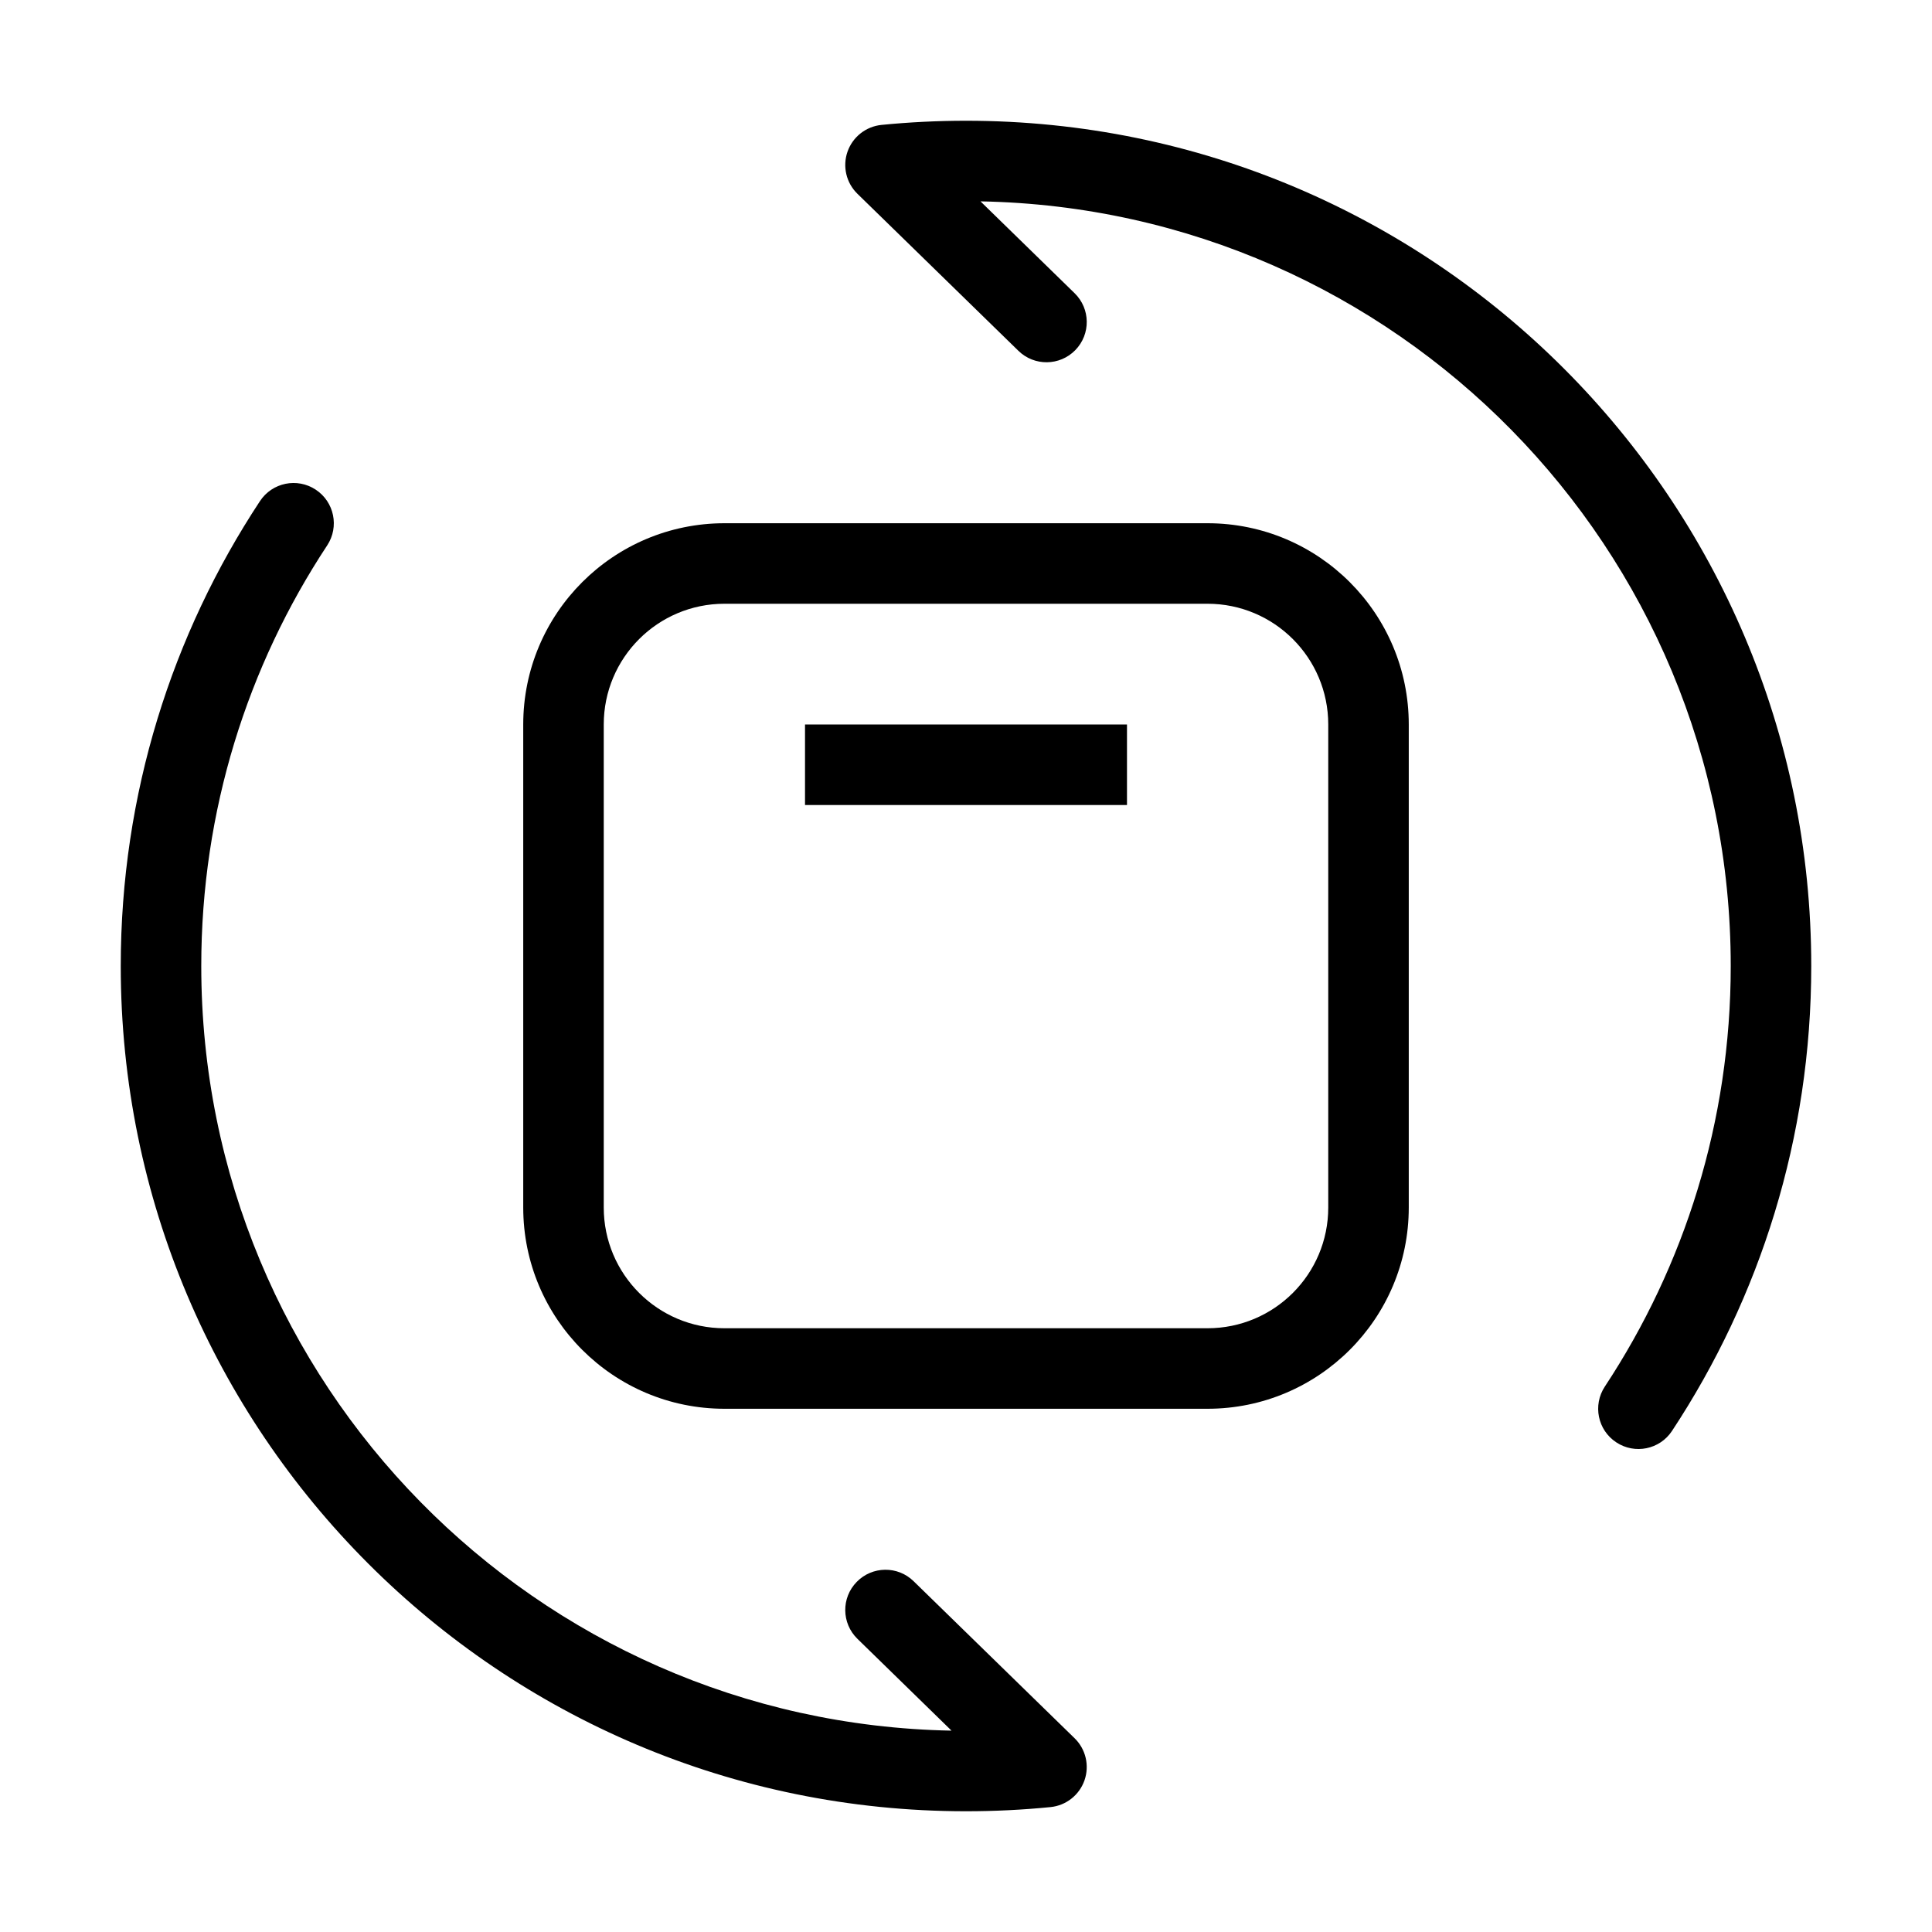 <svg width="40" height="40" viewBox="0 0 40 40" fill="none" xmlns="http://www.w3.org/2000/svg">
<path fill-rule="evenodd" clip-rule="evenodd" d="M20.3 4.169C28.906 4.329 35.833 11.356 35.833 20C35.833 23.218 34.874 26.21 33.226 28.708C32.973 29.092 33.078 29.609 33.463 29.862C33.847 30.116 34.364 30.01 34.617 29.626C36.439 26.864 37.5 23.555 37.5 20C37.5 10.335 29.665 2.5 20 2.5C19.41 2.5 18.826 2.529 18.251 2.586C17.929 2.618 17.654 2.834 17.547 3.14C17.44 3.446 17.52 3.786 17.752 4.012L21.085 7.263C21.414 7.585 21.942 7.578 22.263 7.249C22.585 6.919 22.578 6.391 22.248 6.07L20.3 4.169ZM6.537 10.138C6.921 10.391 7.027 10.908 6.774 11.292C5.126 13.79 4.167 16.782 4.167 20C4.167 28.644 11.094 35.671 19.7 35.831L17.752 33.93C17.422 33.608 17.415 33.081 17.737 32.752C18.058 32.422 18.586 32.415 18.915 32.737L22.248 35.988C22.48 36.214 22.56 36.554 22.453 36.86C22.346 37.166 22.071 37.382 21.749 37.414C21.174 37.471 20.59 37.5 20 37.5C10.335 37.5 2.5 29.665 2.5 20C2.5 16.445 3.561 13.136 5.383 10.374C5.636 9.99 6.153 9.884 6.537 10.138Z" fill="black"/>
<path fill-rule="evenodd" clip-rule="evenodd" d="M10.833 15C10.833 12.699 12.699 10.833 15 10.833H25C27.301 10.833 29.167 12.699 29.167 15V25C29.167 27.301 27.301 29.167 25 29.167H15C12.699 29.167 10.833 27.301 10.833 25V15ZM15 12.5C13.619 12.5 12.5 13.619 12.5 15V25C12.5 26.381 13.619 27.5 15 27.5H25C26.381 27.5 27.5 26.381 27.5 25V15C27.5 13.619 26.381 12.5 25 12.5H15Z" fill="black"/>
<path fill-rule="evenodd" clip-rule="evenodd" d="M23.333 16.667H16.667V15H23.333V16.667Z" fill="black"/>
</svg>
